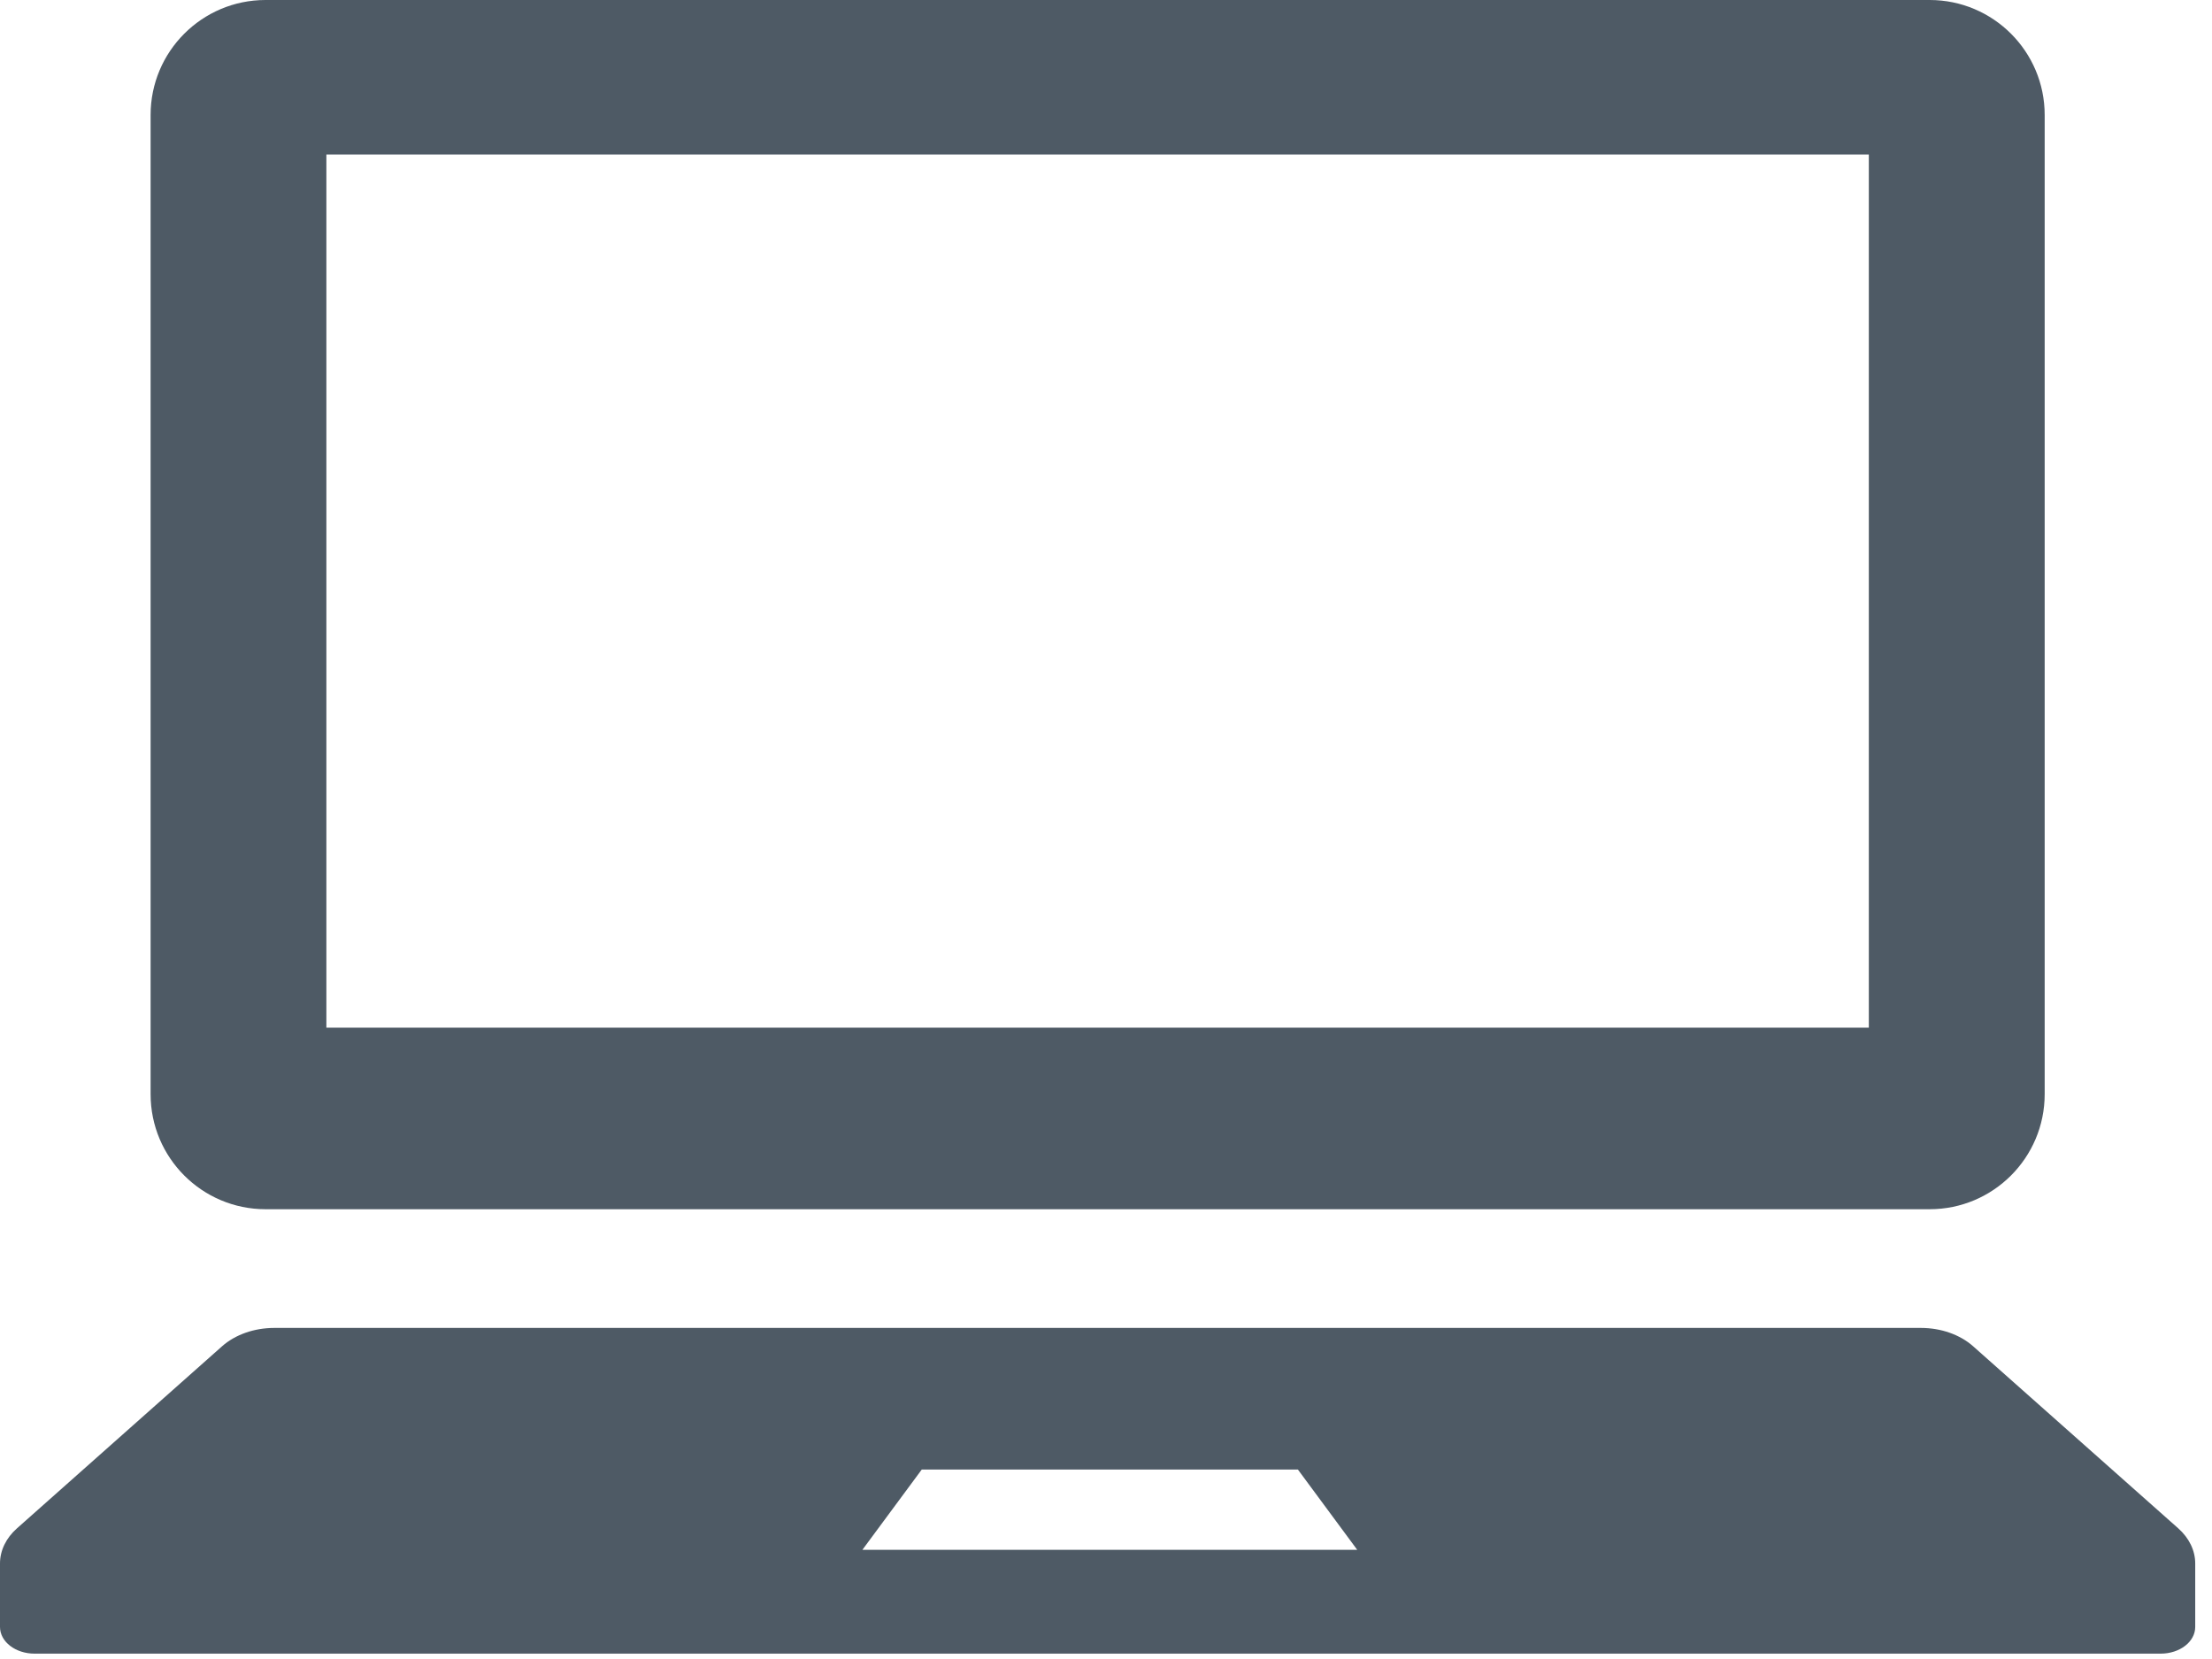 <svg width="104" height="78" viewBox="0 0 104 78" fill="none" xmlns="http://www.w3.org/2000/svg">
<path d="M12.486 56.853H90.725C93.711 56.853 96.133 54.431 96.133 51.445V5.405C96.133 2.422 93.711 0 90.725 0H12.486C9.5 0 7.081 2.422 7.081 5.405V51.445C7.081 54.431 9.5 56.853 12.486 56.853ZM15.345 7.263H87.865V48.317H15.345V7.263Z" fill="#4E5A65"/>
<path d="M102.411 71.855L92.766 63.294C92.146 62.746 91.254 62.434 90.312 62.434H12.898C11.956 62.434 11.065 62.746 10.444 63.294L0.8 71.855C0.283 72.312 -6.10352e-05 72.901 -6.10352e-05 73.509V76.492C-6.10352e-05 77.188 0.727 77.748 1.625 77.748H101.586C102.486 77.748 103.211 77.188 103.211 76.492V73.509C103.211 72.901 102.927 72.312 102.411 71.855ZM40.547 72.866L43.337 69.093H61.023L63.811 72.866H40.547Z" fill="#4E5A65"/>
</svg>
